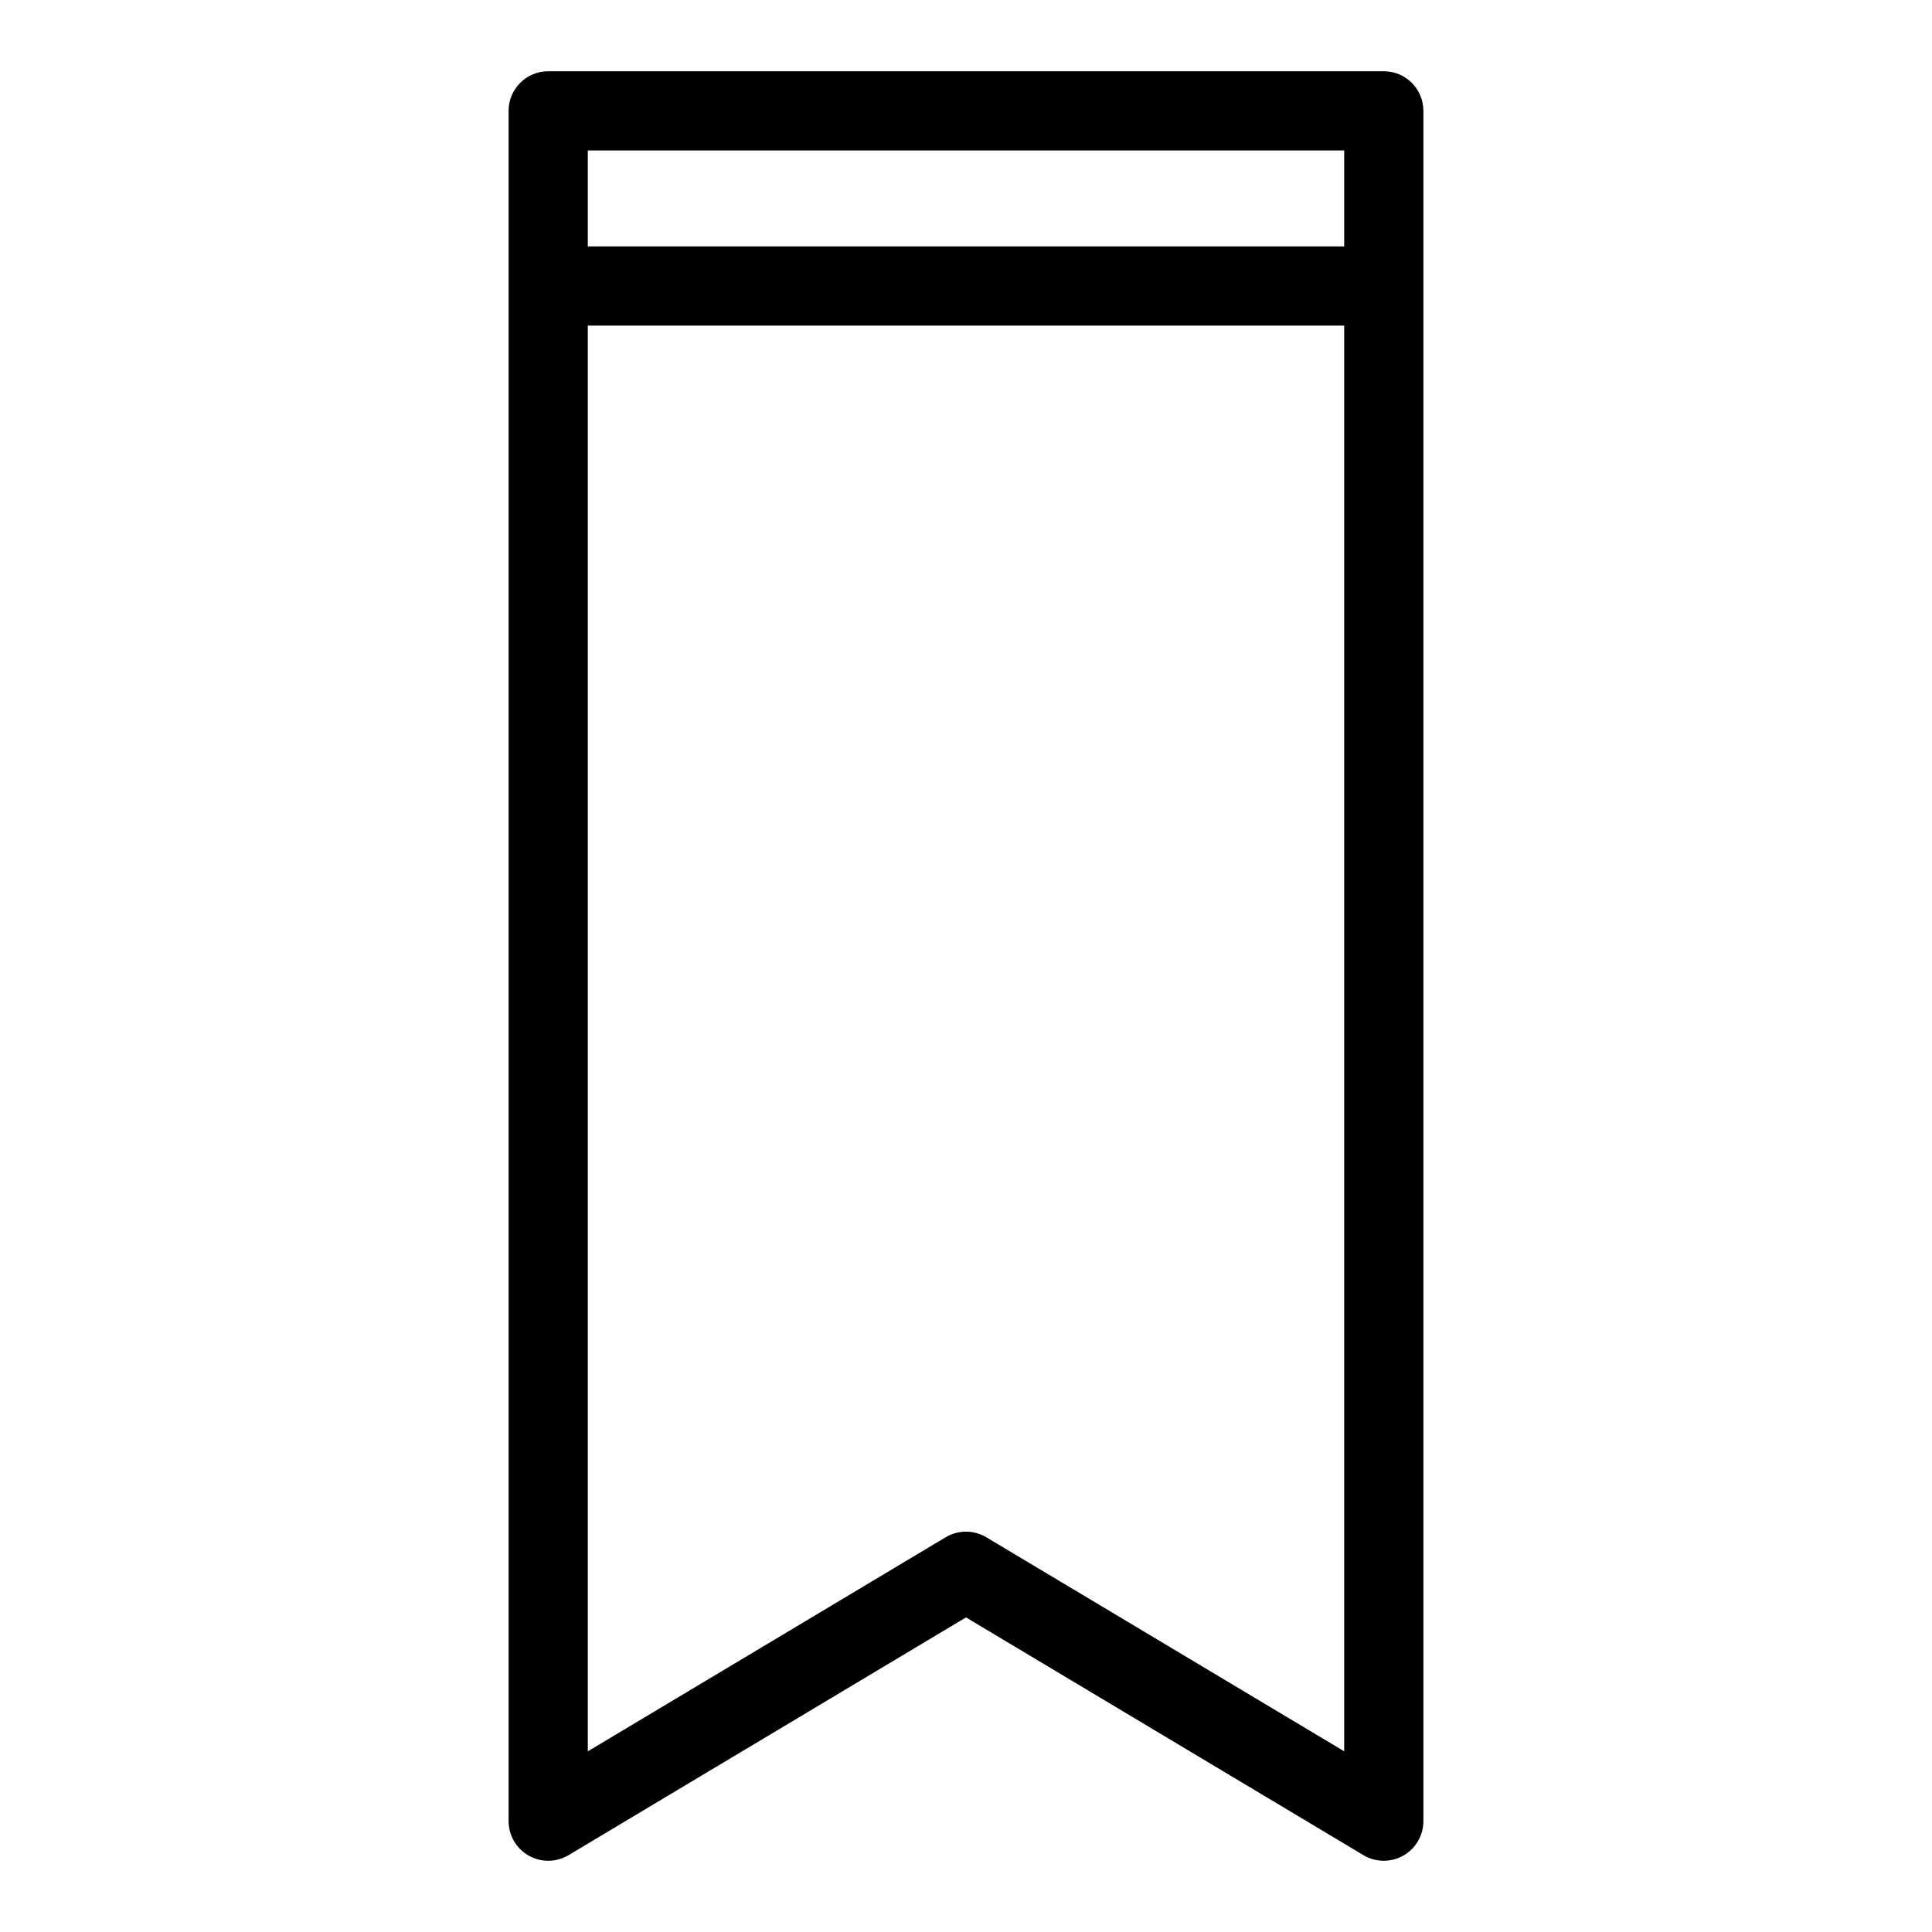 <?xml version="1.0" encoding="UTF-8"?>
<!-- Uploaded to: SVG Repo, www.svgrepo.com, Generator: SVG Repo Mixer Tools -->
<svg fill="#000000" width="800px" height="800px" version="1.1" viewBox="144 144 512 512" xmlns="http://www.w3.org/2000/svg">
 <path d="m510.72 162.88h-221.44c-2.785 0-5.453 1.105-7.422 3.074s-3.074 4.637-3.074 7.422v453.25c0.004 3.777 2.035 7.266 5.32 9.129 3.289 1.863 7.324 1.82 10.566-0.117l105.33-63.008 105.33 63.008c3.242 1.938 7.277 1.98 10.566 0.117 3.285-1.863 5.32-5.352 5.32-9.129v-453.25c0-2.785-1.105-5.453-3.074-7.422s-4.637-3.074-7.422-3.074zm-10.496 20.992v25.426h-200.45v-25.426zm-94.832 367.52c-3.32-1.98-7.461-1.98-10.785 0l-94.832 56.73v-377.83h200.45v377.82z"/>
</svg>